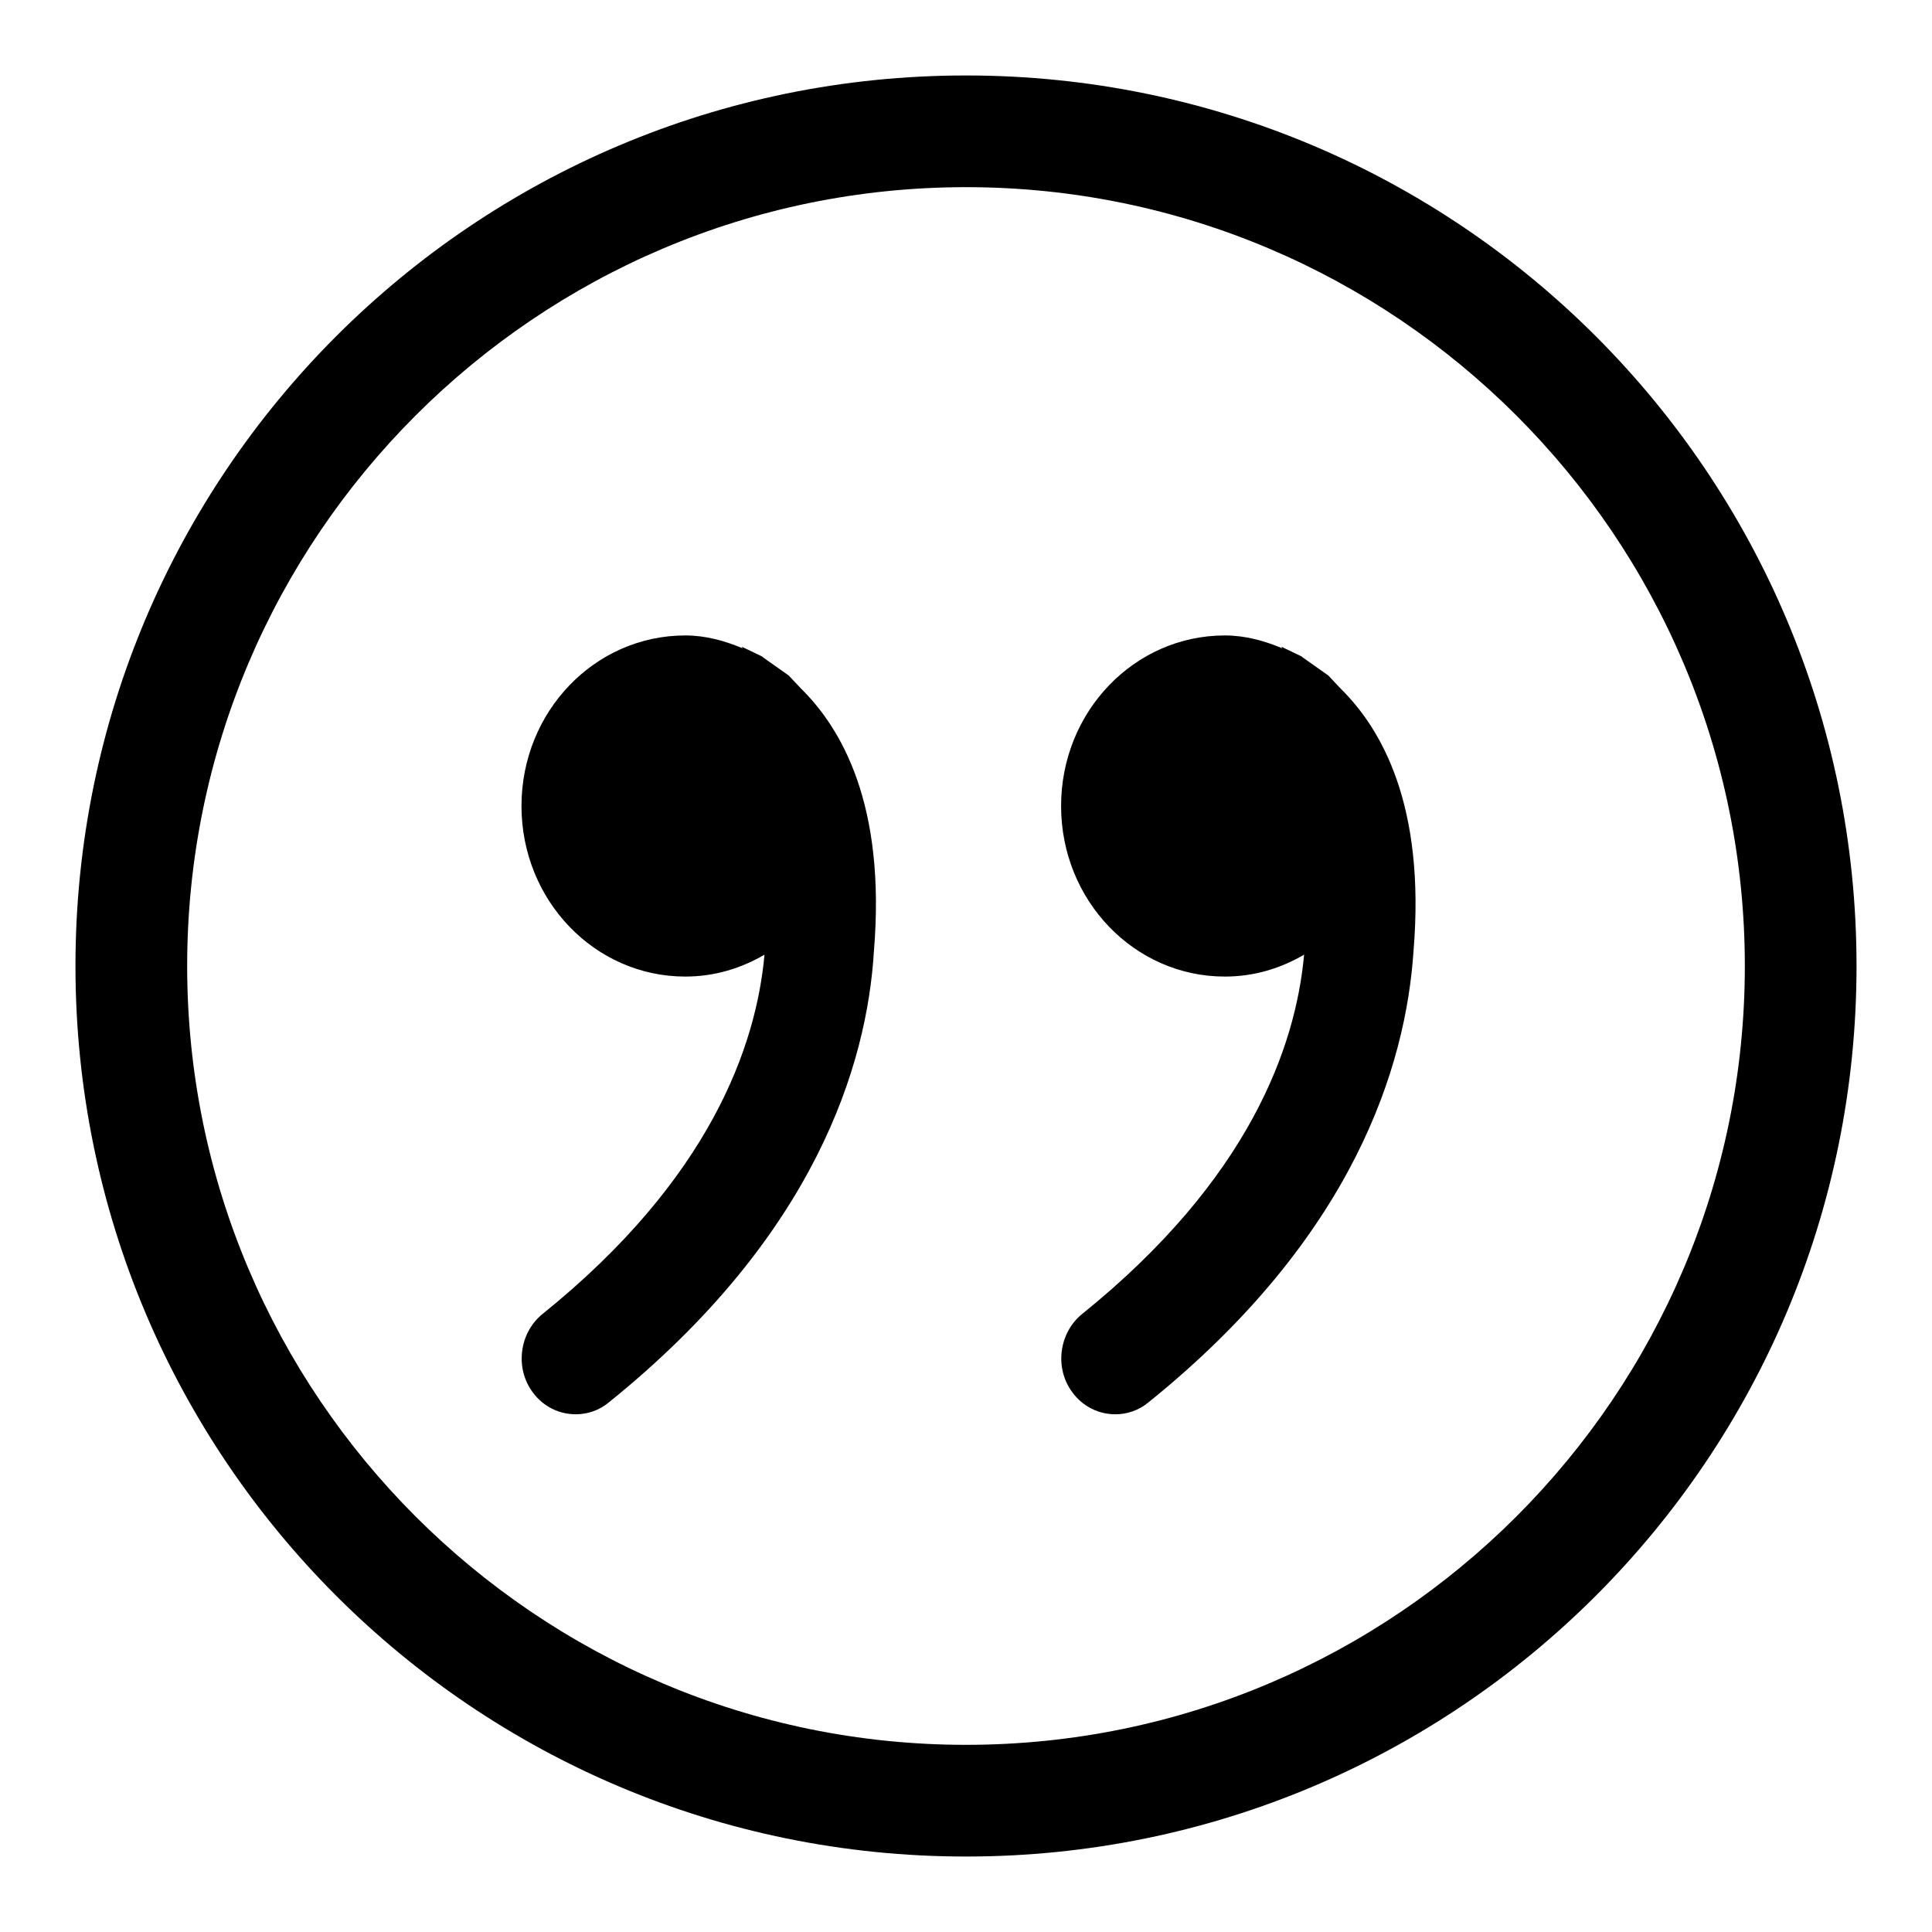 <?xml version="1.0" encoding="utf-8"?>
<!-- Svg Vector Icons : http://www.onlinewebfonts.com/icon -->
<!DOCTYPE svg PUBLIC "-//W3C//DTD SVG 1.1//EN" "http://www.w3.org/Graphics/SVG/1.1/DTD/svg11.dtd">
<svg version="1.1" xmlns="http://www.w3.org/2000/svg" xmlns:xlink="http://www.w3.org/1999/xlink" x="0px" y="0px" viewBox="0 0 256 256" enable-background="new 0 0 256 256" xml:space="preserve">
<g><g><g><g><g><g><path fill="#000000" d="M128,10C62.8,10,10,62.8,10,128c0,65.2,52.8,118,118,118c65.2,0,118-52.8,118-118C246,62.8,193.2,10,128,10z M128,231.2c-56.9,0-103.2-46.3-103.2-103.2C24.8,71.1,71.1,24.8,128,24.8c56.9,0,103.2,46.3,103.2,103.2C231.2,184.9,184.9,231.2,128,231.2z"/><path fill="#000000" d="M104.5,89.5l-3.4-2.4l-0.1-0.1l-0.2-0.1l-2.5-1.2l0.1,0.2c-2.4-1-4.9-1.7-7.6-1.7c-12,0-21.7,10.1-21.7,22.6s9.7,22.6,21.7,22.6c3.9,0,7.4-1.1,10.5-2.9c-1.1,12.1-7.2,29.7-29.4,47.6c-3.1,2.5-3.7,7.2-1.3,10.4c1.4,1.9,3.5,2.9,5.7,2.9c1.5,0,3.1-0.5,4.4-1.6c27.3-22,34.2-44.7,35.1-59.8c1.6-19.4-4.3-29.5-9.7-34.8L104.5,89.5z"/><path fill="#000000" d="M176,89.5l-3.4-2.4l-0.1-0.1l-0.2-0.1l-2.5-1.2l0.1,0.2c-2.4-1-4.9-1.7-7.6-1.7c-12,0-21.7,10.1-21.7,22.6s9.7,22.6,21.7,22.6c3.9,0,7.4-1.1,10.5-2.9c-1.1,12.1-7.2,29.7-29.4,47.6c-3.1,2.5-3.7,7.2-1.3,10.4c1.4,1.9,3.5,2.9,5.7,2.9c1.5,0,3.1-0.5,4.4-1.6c27.3-22,34.1-44.7,35.1-59.8c1.6-19.4-4.3-29.5-9.7-34.8L176,89.5z"/></g></g></g></g><g></g><g></g><g></g><g></g><g></g><g></g><g></g><g></g><g></g><g></g><g></g><g></g><g></g><g></g><g></g></g></g>
</svg>